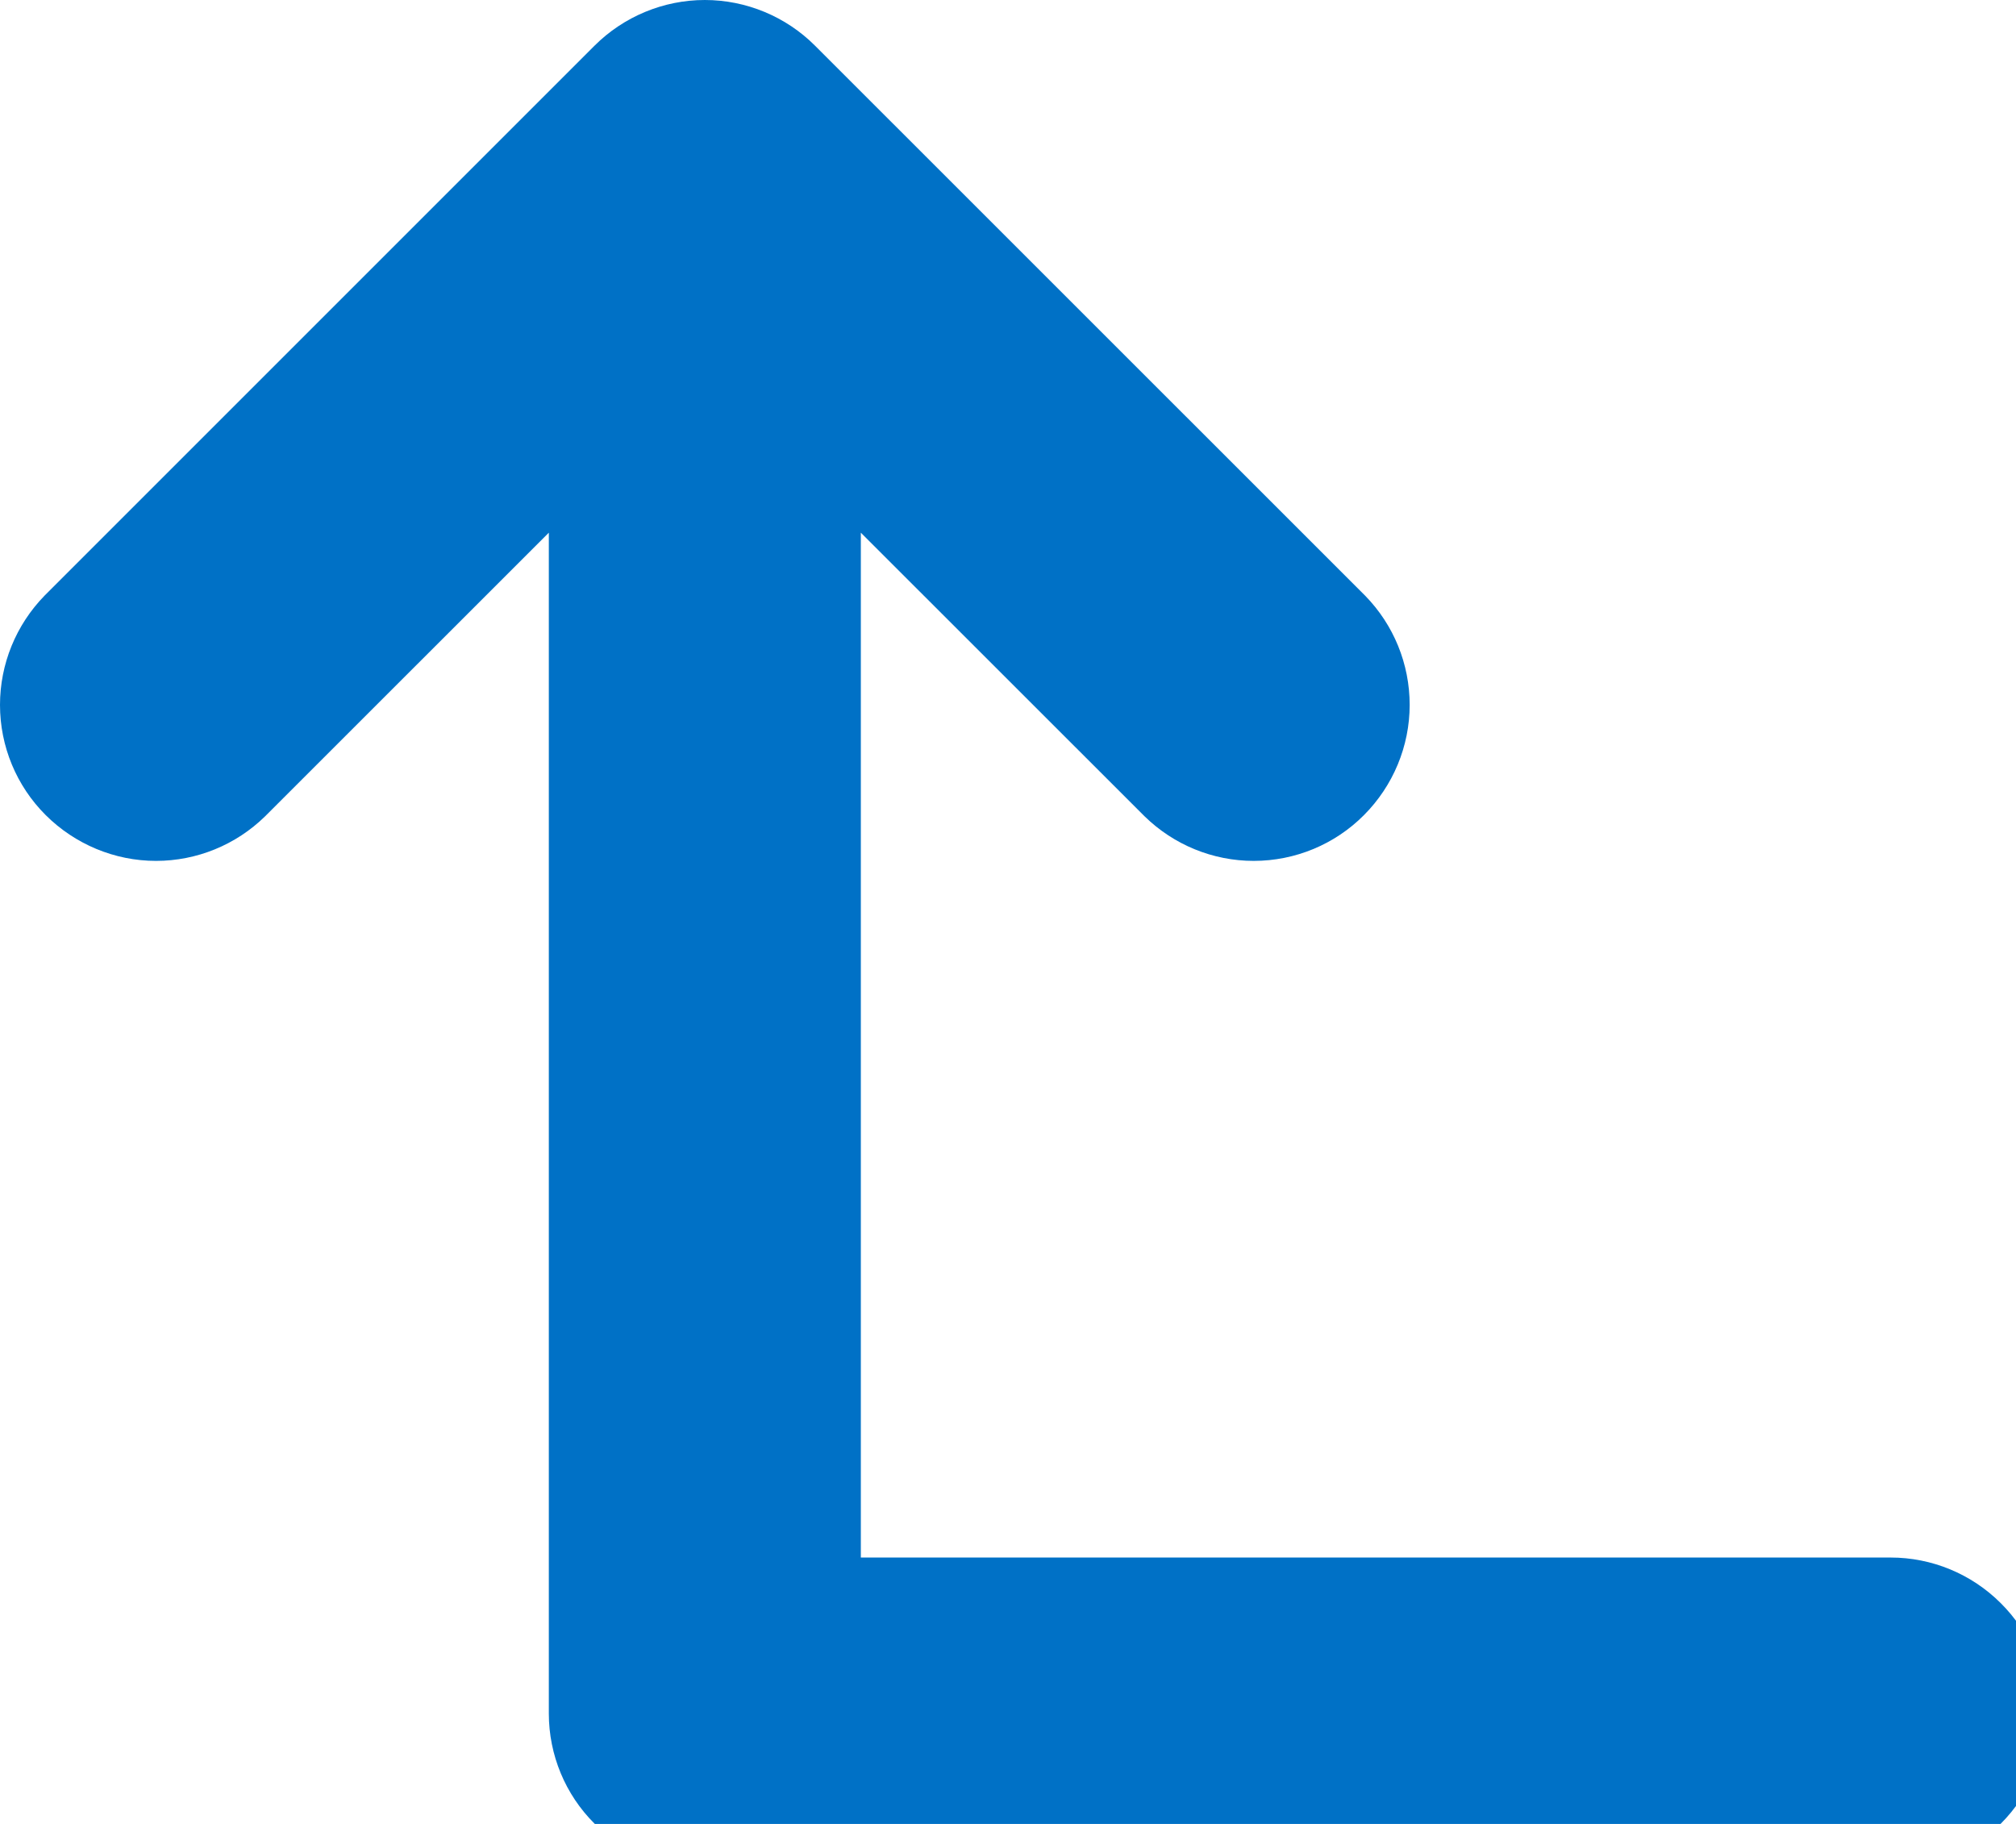 <?xml version="1.0" encoding="utf-8"?>
<!-- Generator: Adobe Illustrator 14.0.0, SVG Export Plug-In . SVG Version: 6.00 Build 43363)  -->
<!DOCTYPE svg PUBLIC "-//W3C//DTD SVG 1.1//EN" "http://www.w3.org/Graphics/SVG/1.1/DTD/svg11.dtd">
<svg version="1.1" id="Layer_1" xmlns="http://www.w3.org/2000/svg" xmlns:xlink="http://www.w3.org/1999/xlink" x="0px" y="0px"
	 width="21px" height="19px" viewBox="0 0 21 19" enable-background="new 0 0 21 19" xml:space="preserve">
<path fill="#0071C6" d="M5.717,5.549V17.85c0,0.43,0.171,0.844,0.476,1.147c0.305,0.304,0.719,0.478,1.149,0.478
	c3.682,0,12.335,0,12.352,0c0.431,0,0.844-0.173,1.148-0.478c0.305-0.306,0.477-0.718,0.477-1.147c0-0.433-0.172-0.846-0.477-1.149
	c-0.306-0.306-0.719-0.476-1.148-0.476H8.967V5.549l2.956,2.955l0,0c0.304,0.297,0.711,0.464,1.136,0.464
	c0.433,0,0.846-0.172,1.149-0.477c0.304-0.305,0.476-0.718,0.476-1.148c0-0.426-0.166-0.833-0.463-1.137l0,0L8.491,0.477
	C8.187,0.172,7.772,0,7.342,0c-0.43,0-0.845,0.172-1.15,0.477C5.618,1.051,5.044,1.625,5.044,1.625L0.463,6.206l0,0
	C0.167,6.51,0,6.917,0,7.343c0,0.431,0.171,0.844,0.476,1.148c0.305,0.304,0.719,0.477,1.149,0.477c0.425,0,0.833-0.167,1.136-0.464
	l0,0L5.717,5.549z"/>
</svg>
